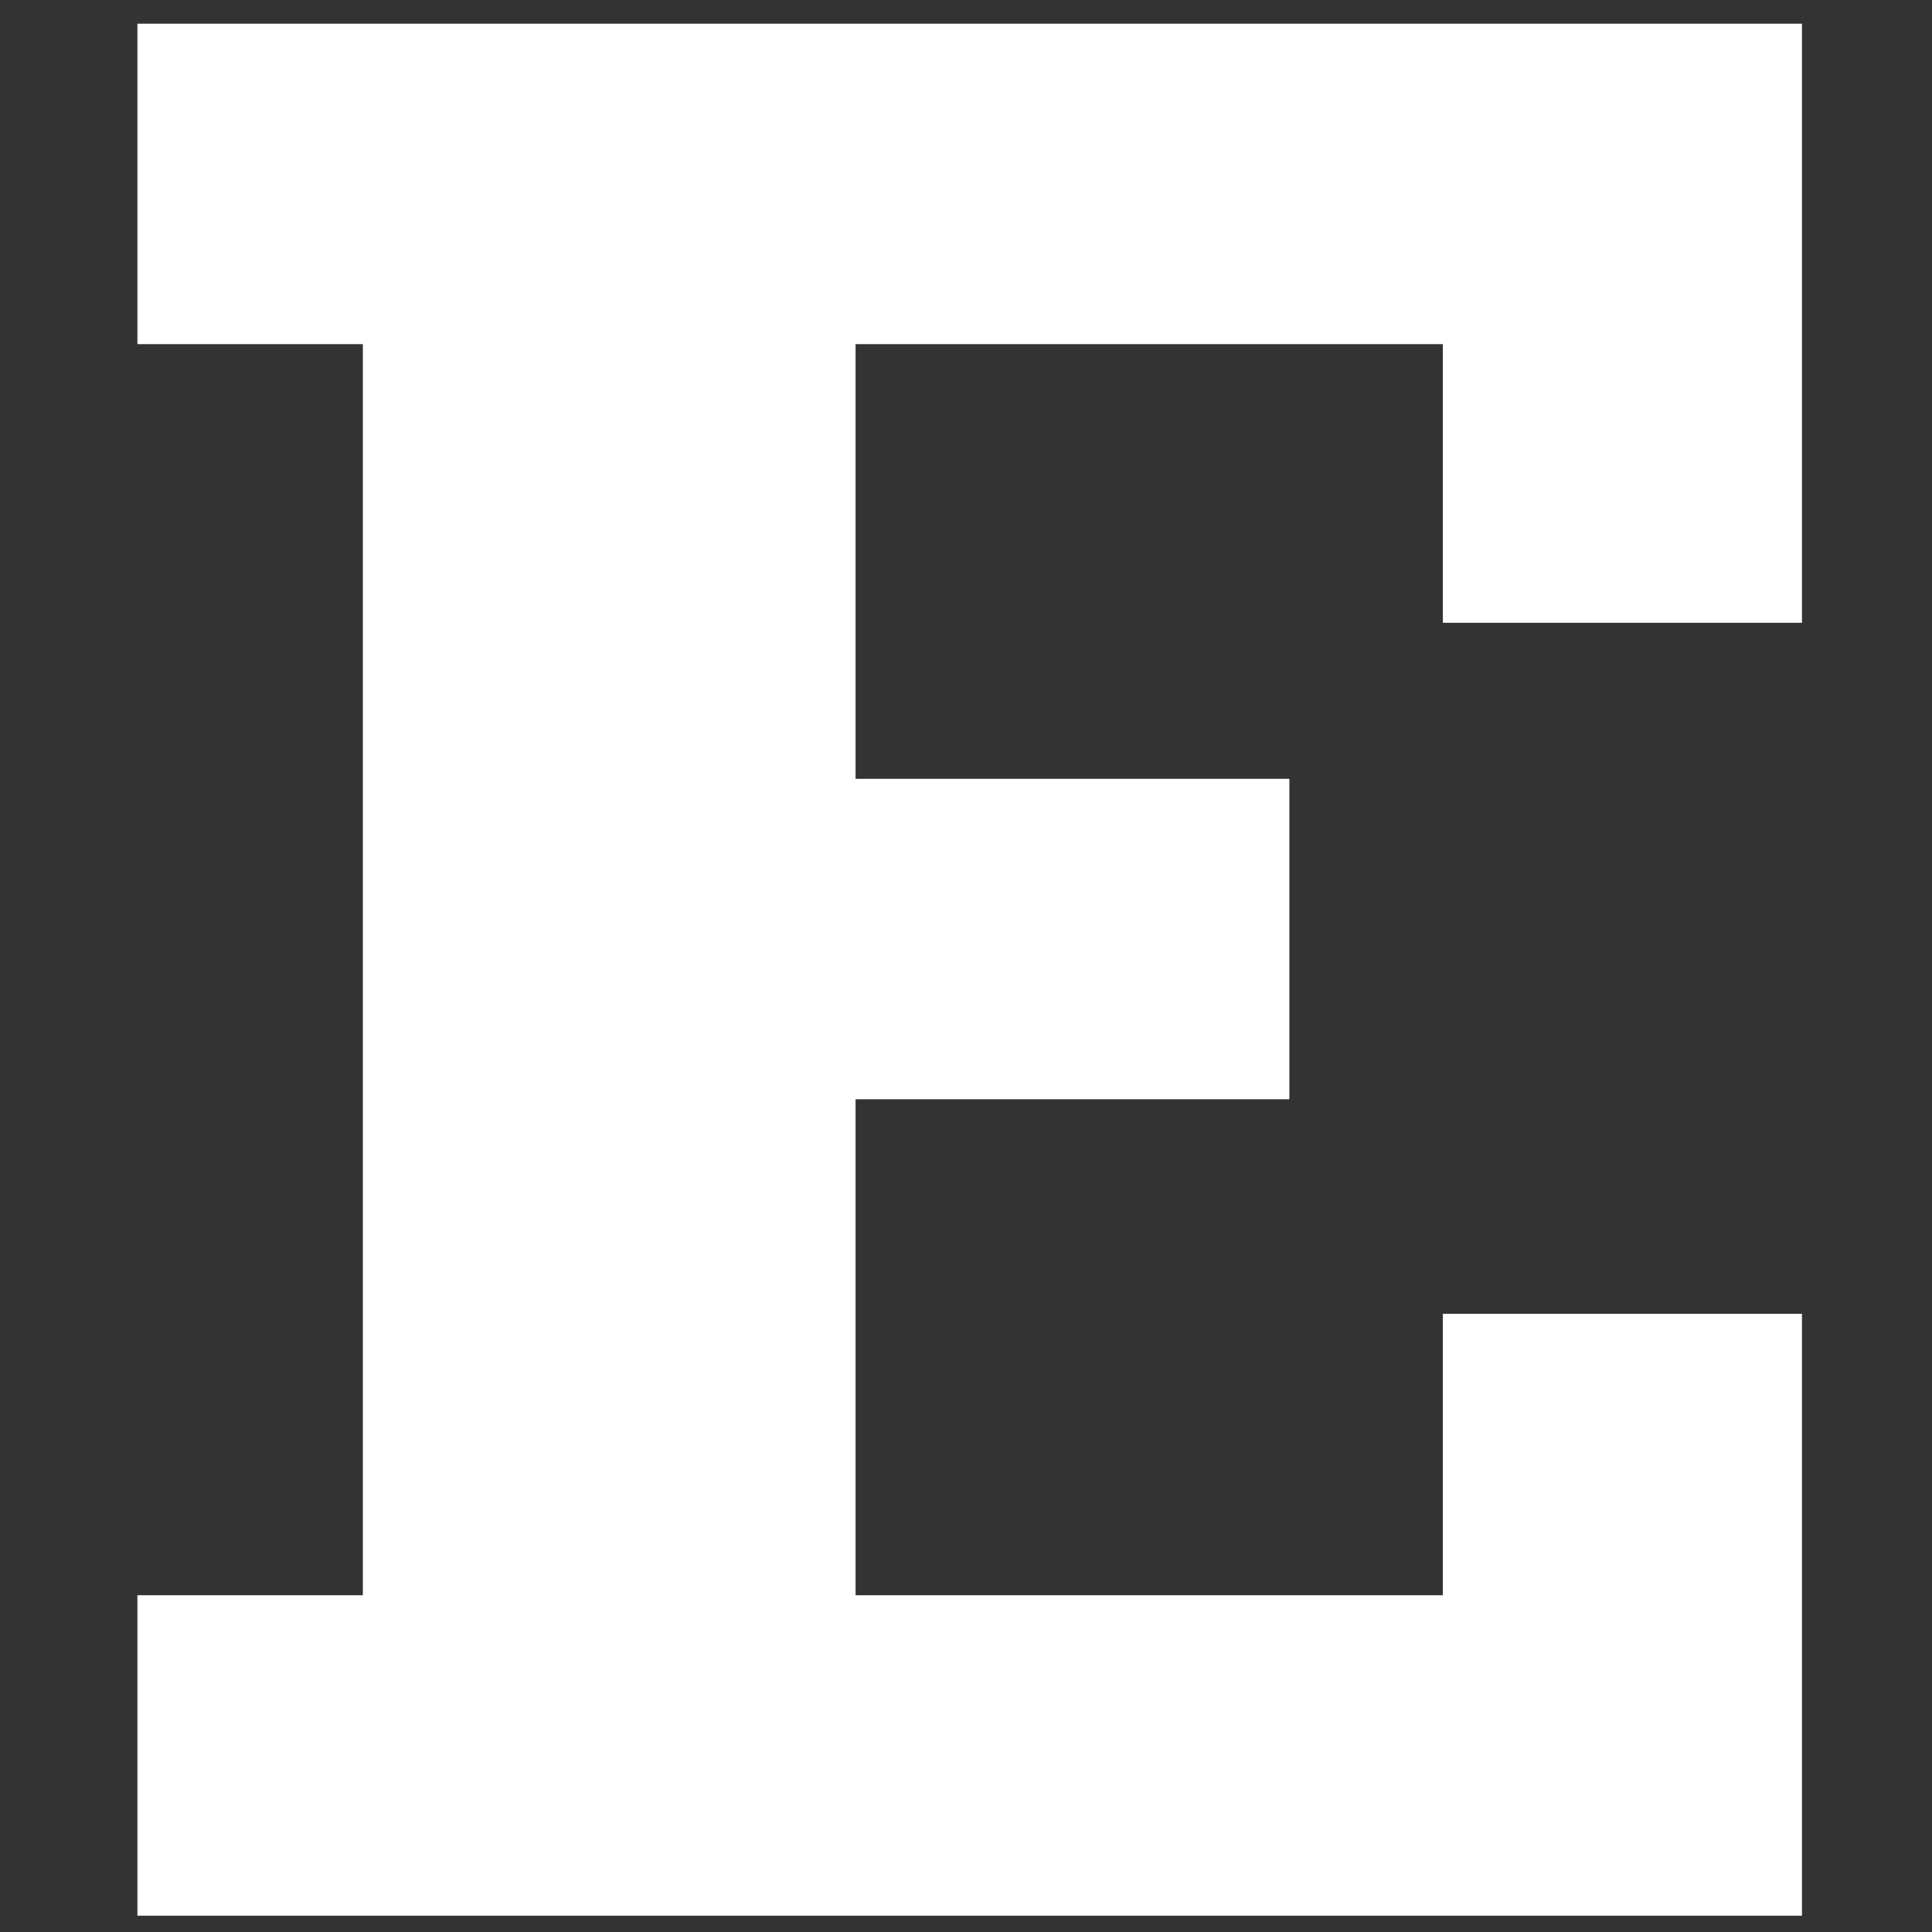 <?xml version="1.0" encoding="UTF-8" standalone="no"?>
<svg width="250px" height="250px" viewBox="0 0 250 250" version="1.1" xmlns="http://www.w3.org/2000/svg" xmlns:xlink="http://www.w3.org/1999/xlink">
    <rect x="0" y="0" width="250" height="250" fill="#333333" stroke="none"/>
    <!-- Generator: Sketch 47.1 (45422) - http://www.bohemiancoding.com/sketch -->
    <title>EMICH</title>
    <desc>Created with Sketch.</desc>
    <defs></defs>
    <g id="Page-1" stroke="none" stroke-width="1" fill="none" fill-rule="evenodd">
        <g id="EMICH" fill-rule="nonzero" fill="#FFFFFF">
            <g id="Eastern_Michigan_Eagles_logo" transform="translate(17, 2)">
                <g id="Group" transform="translate(108.5, 123.673) scale(-1, 1) rotate(-180) translate(-108.5, -123.673) translate(0, 0.673)">
                    <polyline id="Shape" points="0.781 42.25 29.955 42.25 29.955 204.142 0.781 204.142 0.781 245.606 216.172 245.606 216.172 168.084 169.707 168.084 169.707 204.142 93.71 204.142 93.71 147.894 149.843 147.894 149.843 106.43 93.71 106.43 93.71 42.25 169.707 42.25 169.707 78.666 216.172 78.666 216.172 0.784 0.781 0.784 0.781 42.25"></polyline>
                </g>
            </g>
        </g>
    </g>
</svg>